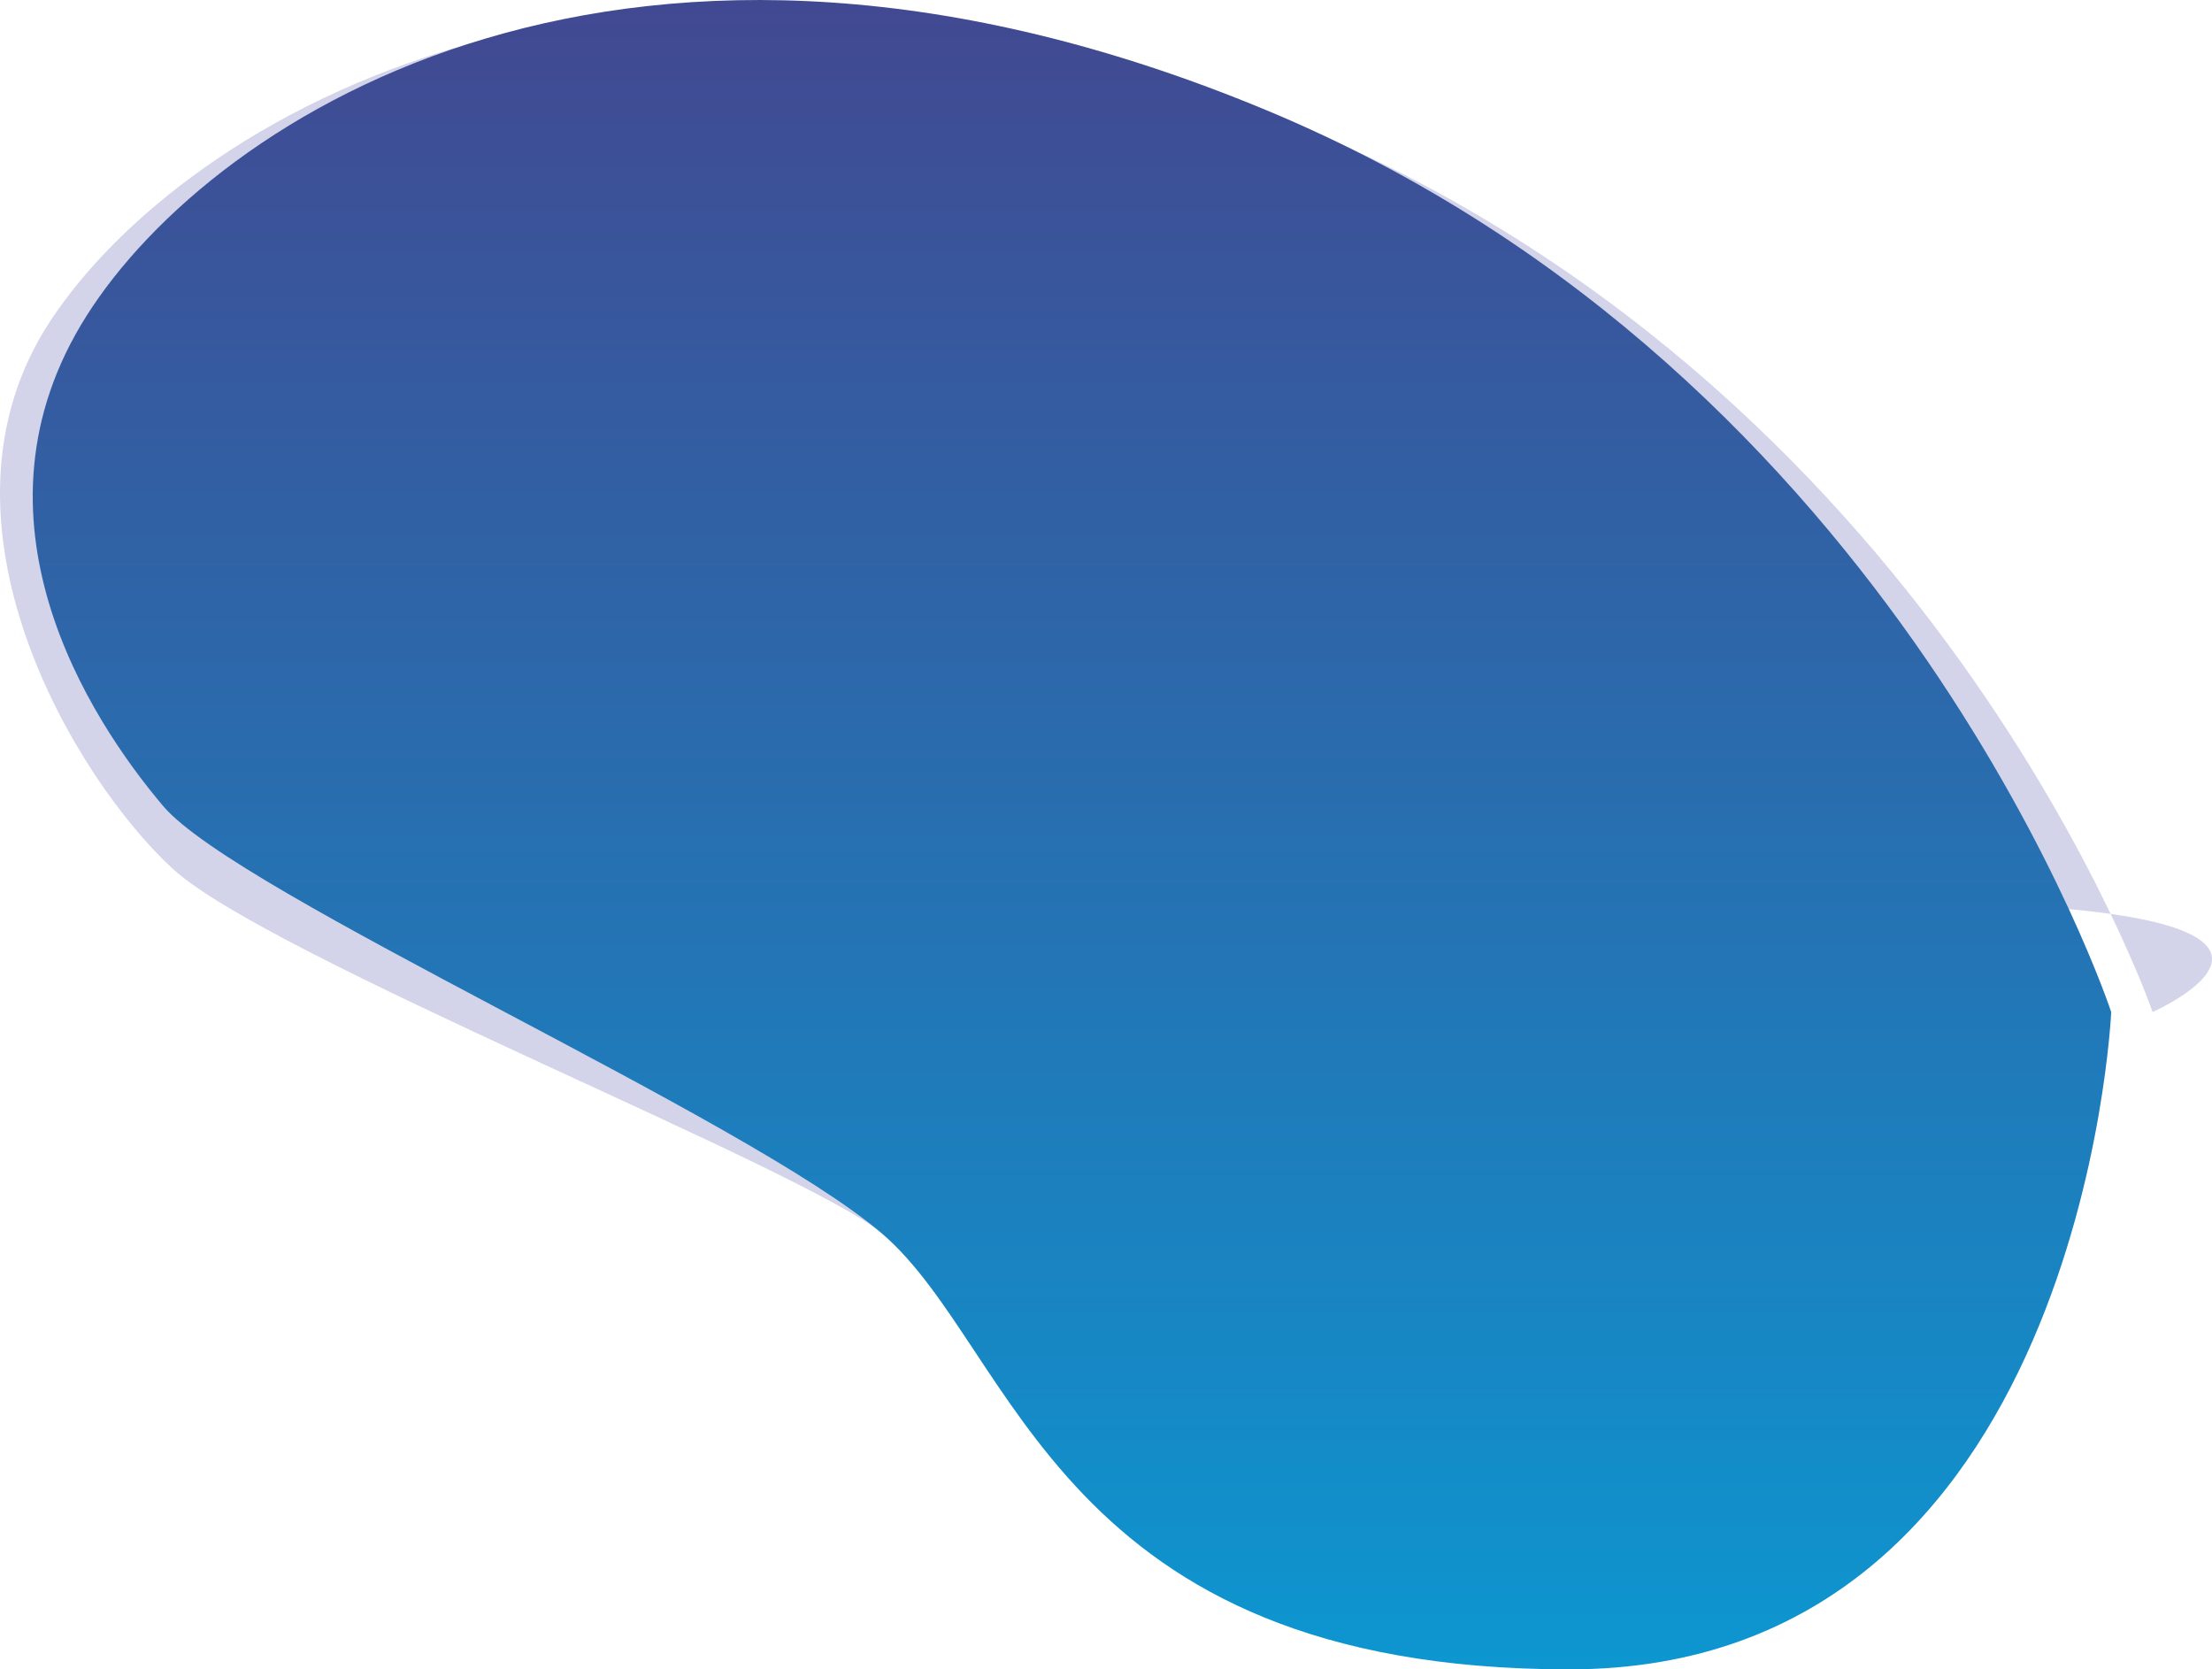 <svg xmlns="http://www.w3.org/2000/svg" xmlns:xlink="http://www.w3.org/1999/xlink" width="814.826" height="614.83" viewBox="0 0 814.826 614.83"><defs><linearGradient id="linear-gradient" x1="0.5" x2="0.5" y2="1" gradientUnits="objectBoundingBox"><stop offset="0" stop-color="#46428c"></stop><stop offset="1" stop-color="#0d96d0"></stop></linearGradient></defs><g id="Group_3741" data-name="Group 3741" transform="translate(-1192.057 -663.655)"><path id="Path_5917" data-name="Path 5917" d="M-16436.539,1472.468s91.85-40.461-100.811-40.473-337.01,146.565-367.123,122.033-225.756-101.683-261.348-134.282-93.754-128.229-45.008-201.98,208.336-171.913,451.141-75.289S-16436.539,1472.468-16436.539,1472.468Z" transform="translate(18421.539 -436.08)" fill="#b0b1d8" opacity="0.553"></path><path id="Path_5916" data-name="Path 5916" d="M-16465.684,1474.921s-10.605,242.1-199.592,242.1-203.537-117.809-253.094-160.409-237.428-125.062-264.91-157.554-75.191-106.283-28.236-180.522,200.678-173.052,434.561-75.788S-16465.684,1474.921-16465.684,1474.921Z" transform="translate(18435.436 -438.533)" opacity="0.999" fill="url(#linear-gradient)"></path></g></svg>